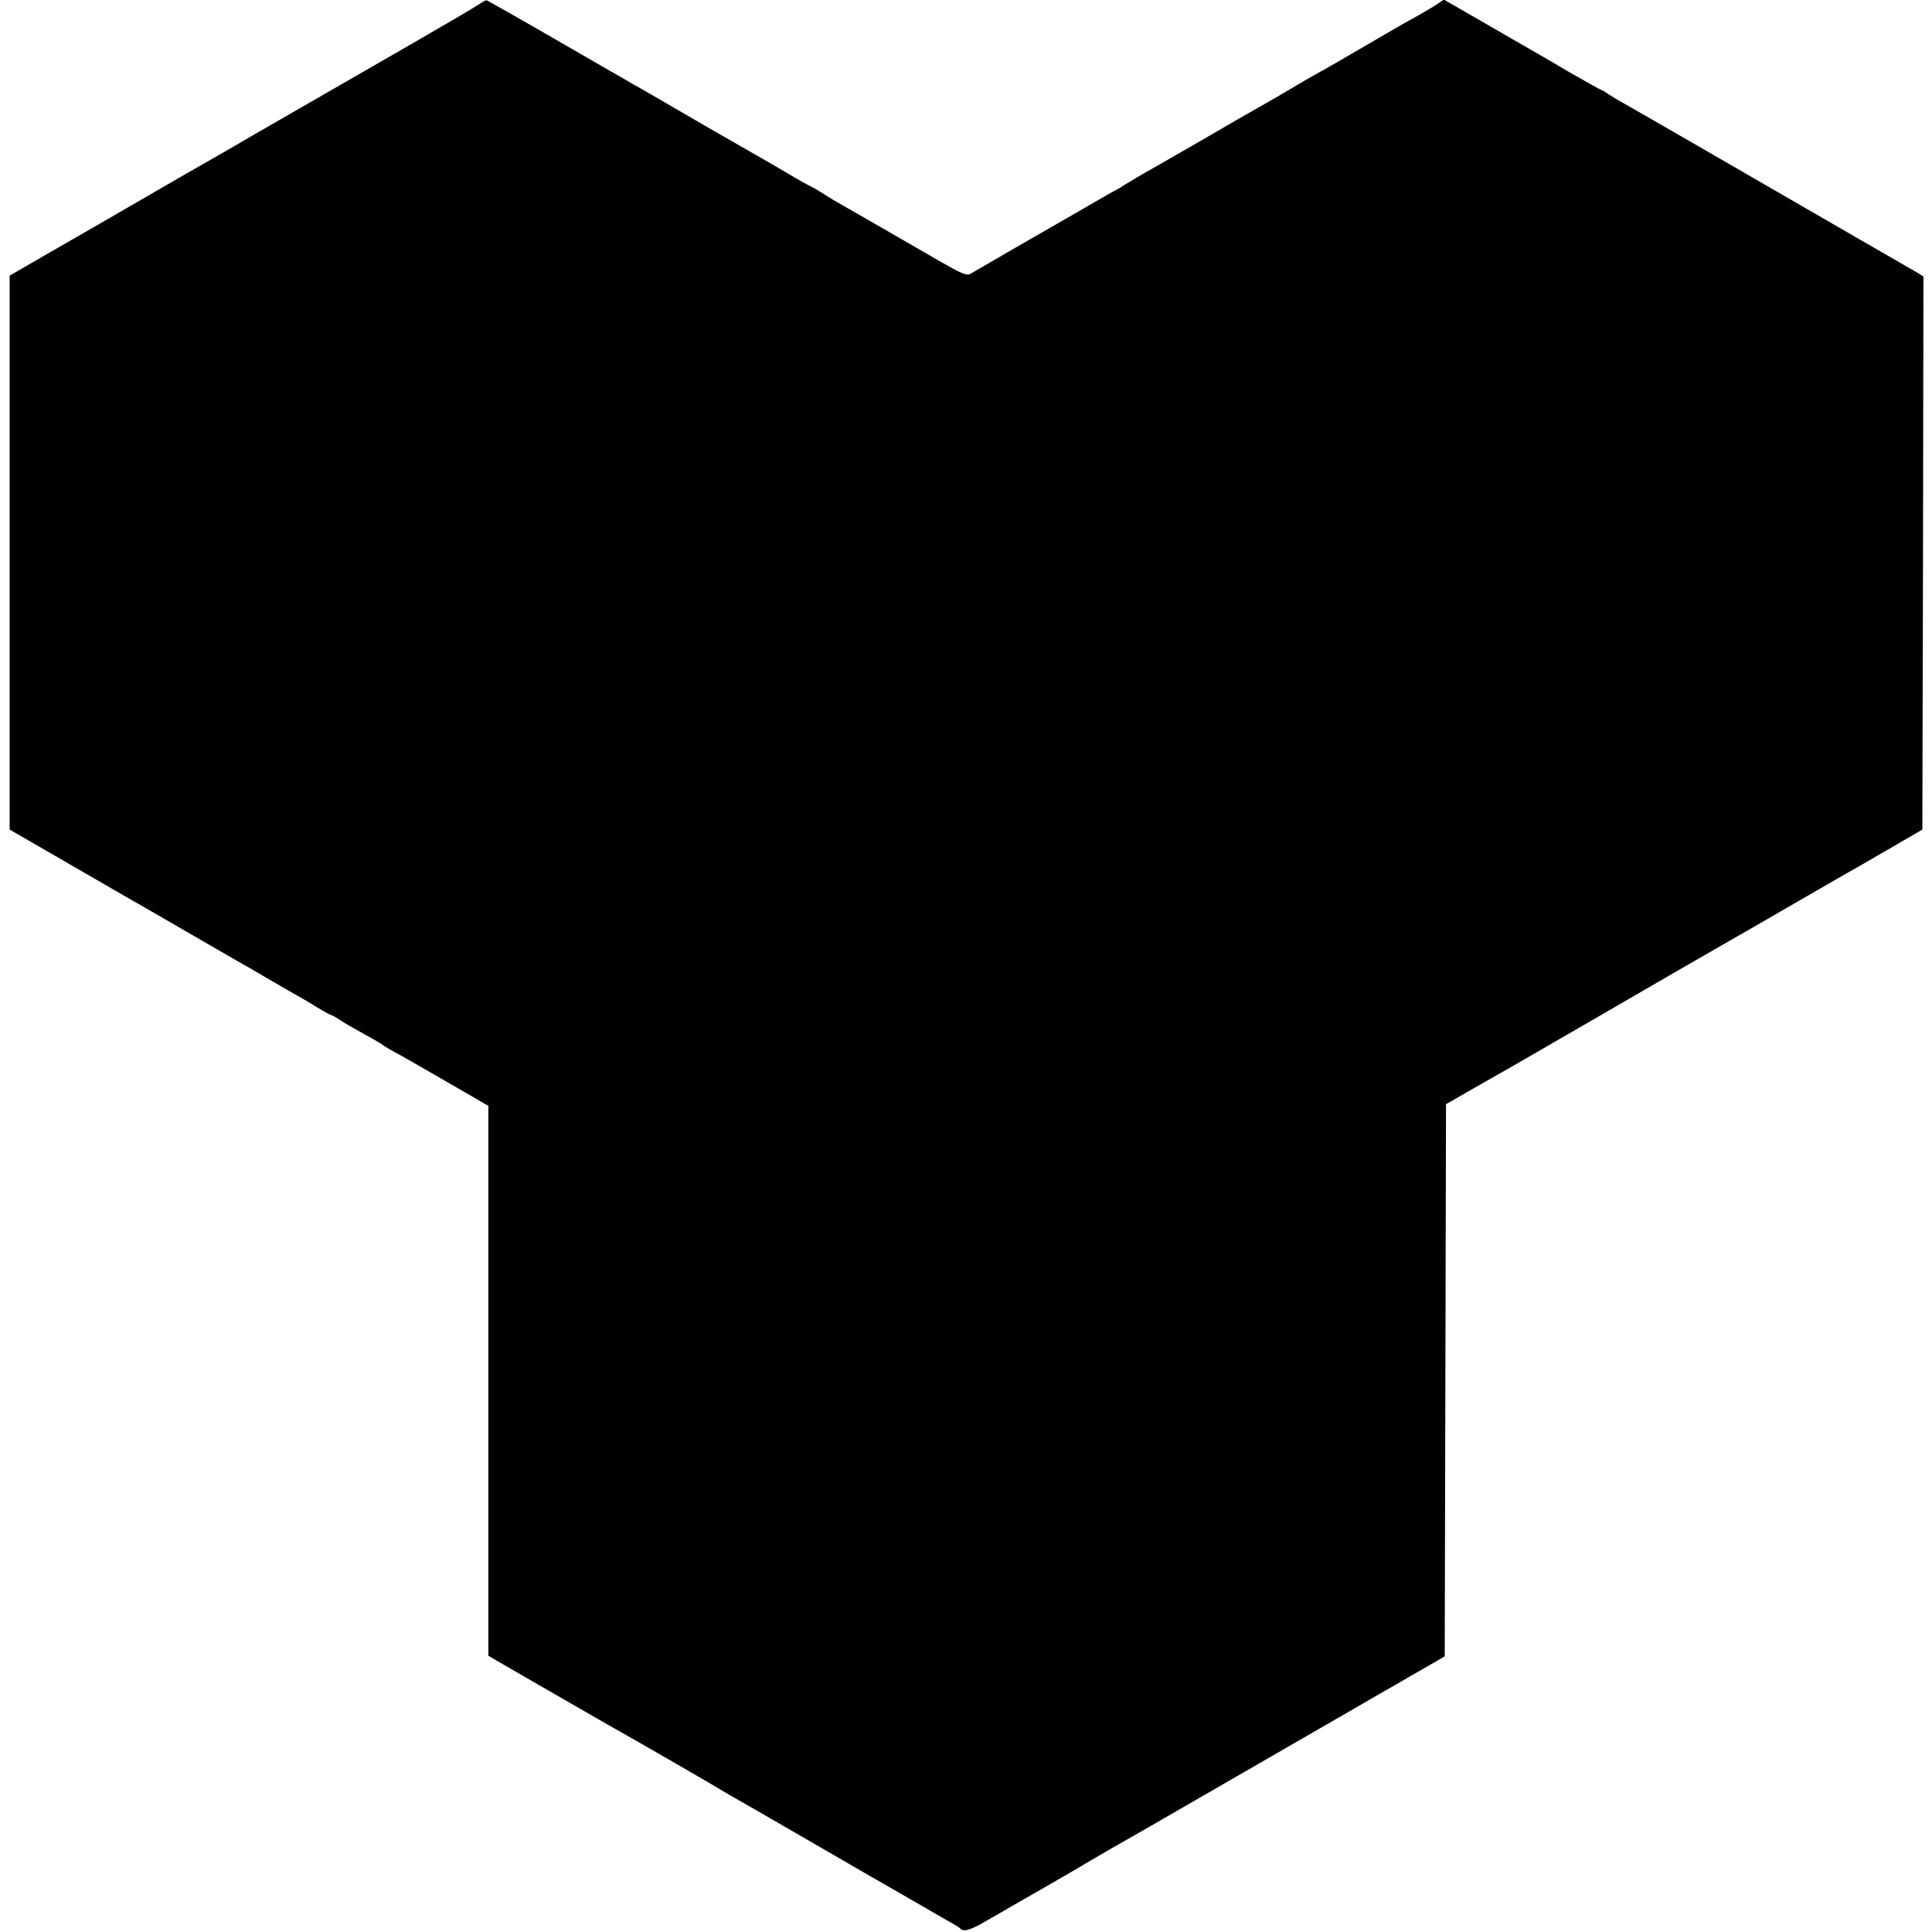 <?xml version="1.0" standalone="no"?>
<!DOCTYPE svg PUBLIC "-//W3C//DTD SVG 20010904//EN"
 "http://www.w3.org/TR/2001/REC-SVG-20010904/DTD/svg10.dtd">
<svg version="1.0" xmlns="http://www.w3.org/2000/svg"
 width="902pt" height="902pt" viewBox="0 0 902 902"
 preserveAspectRatio="xMidYMid meet">
<g transform="translate(0,902) scale(0.1,-0.1)"
fill="#000000" stroke="none">
<path d="M2230 8996 c-19 -13 -159 -95 -310 -182 -240 -138 -653 -376 -747
-430 -18 -11 -87 -51 -155 -90 -68 -38 -229 -131 -358 -206 -129 -75 -320
-185 -425 -245 l-190 -110 0 -1293 0 -1293 85 -49 c47 -27 176 -102 287 -166
111 -64 219 -127 240 -138 21 -12 121 -70 223 -129 102 -59 203 -117 225 -130
22 -12 81 -46 130 -75 50 -29 110 -64 135 -78 25 -14 74 -42 109 -64 34 -21
66 -38 70 -38 3 0 22 -11 41 -24 19 -13 67 -40 105 -61 39 -21 77 -43 85 -49
15 -11 46 -30 85 -50 11 -6 109 -62 218 -125 l197 -114 0 -1283 0 -1284 22
-13 c26 -16 471 -272 532 -307 82 -45 512 -293 536 -309 14 -8 39 -23 55 -32
17 -9 188 -108 380 -219 193 -112 368 -213 390 -225 22 -13 81 -47 130 -75 50
-29 103 -60 120 -69 16 -9 32 -19 35 -22 17 -20 45 -13 116 28 44 25 100 57
125 72 25 14 110 63 190 109 79 46 151 87 159 93 16 10 219 127 285 164 34 20
604 348 1007 581 70 41 142 82 160 92 18 11 76 44 128 74 l95 55 3 1289 3
1289 131 75 c155 88 204 116 330 189 51 30 107 62 123 71 17 10 84 49 150 87
153 89 579 335 625 361 19 10 134 77 255 147 121 70 236 136 255 147 19 10
107 61 195 112 l160 93 3 1291 2 1291 -22 14 c-13 8 -147 85 -298 172 -151 87
-315 182 -365 211 -112 65 -654 378 -715 412 -25 14 -57 33 -72 43 -14 11 -29
19 -32 19 -3 0 -70 38 -149 83 -78 46 -162 95 -187 109 -25 14 -125 72 -222
128 l-177 102 -28 -19 c-15 -11 -55 -34 -88 -53 -83 -46 -99 -55 -270 -155
-82 -48 -170 -99 -195 -112 -40 -22 -88 -50 -155 -90 -11 -7 -56 -33 -100 -58
-44 -25 -99 -56 -123 -70 -114 -67 -450 -260 -472 -272 -14 -8 -38 -23 -55
-33 -16 -11 -36 -23 -44 -27 -8 -3 -63 -35 -122 -69 -60 -35 -128 -74 -151
-87 -63 -36 -358 -206 -393 -227 -37 -22 -16 -32 -330 150 -126 73 -250 144
-275 158 -25 14 -56 32 -70 41 -48 31 -65 41 -95 56 -16 8 -44 24 -61 34 -34
21 -261 152 -334 193 -25 14 -122 70 -216 125 -94 55 -178 103 -185 107 -8 4
-23 12 -34 19 -11 7 -51 30 -90 52 -85 49 -55 32 -343 198 -131 75 -240 137
-242 136 -3 0 -21 -11 -40 -23z"/>
</g>
</svg>
